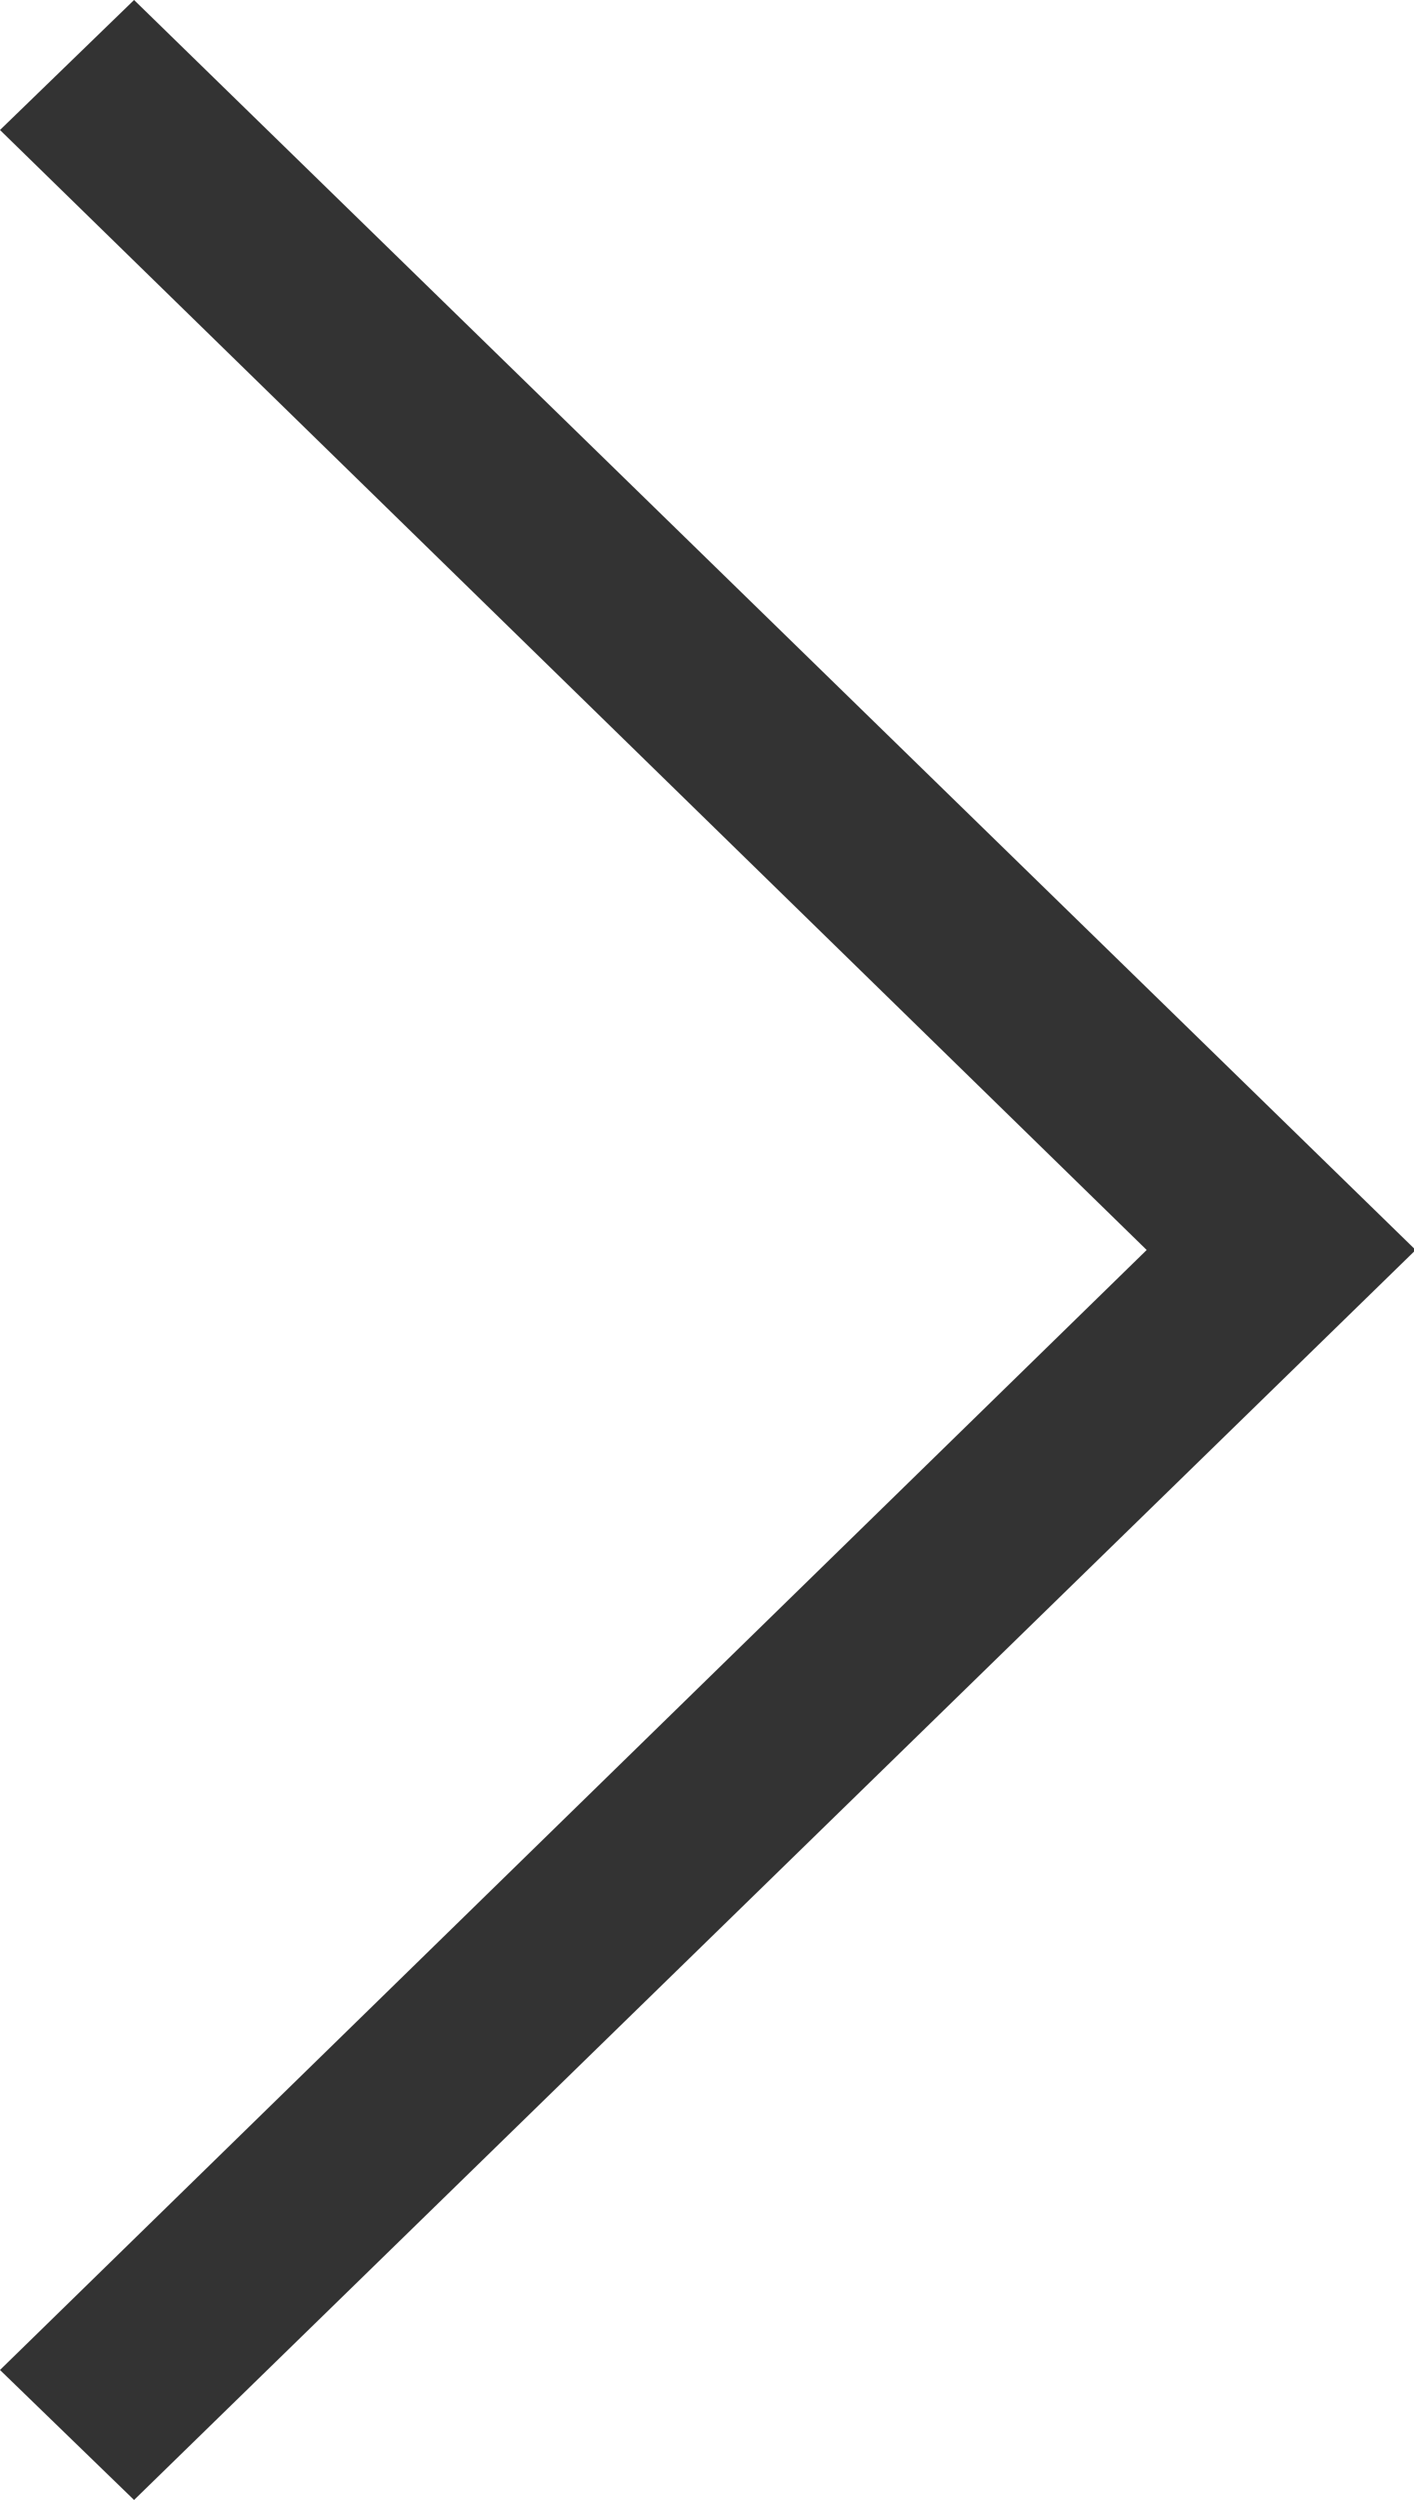 <svg id="Layer_1" data-name="Layer 1" xmlns="http://www.w3.org/2000/svg" viewBox="0 0 16.98 30"><defs><style>.cls-1{fill:#333;}</style></defs><title>arrow-right</title><path class="cls-1" d="M1.61,0,0,1.56,13.77,15,0,28.44,1.61,30,17,15ZM17,15"/></svg>